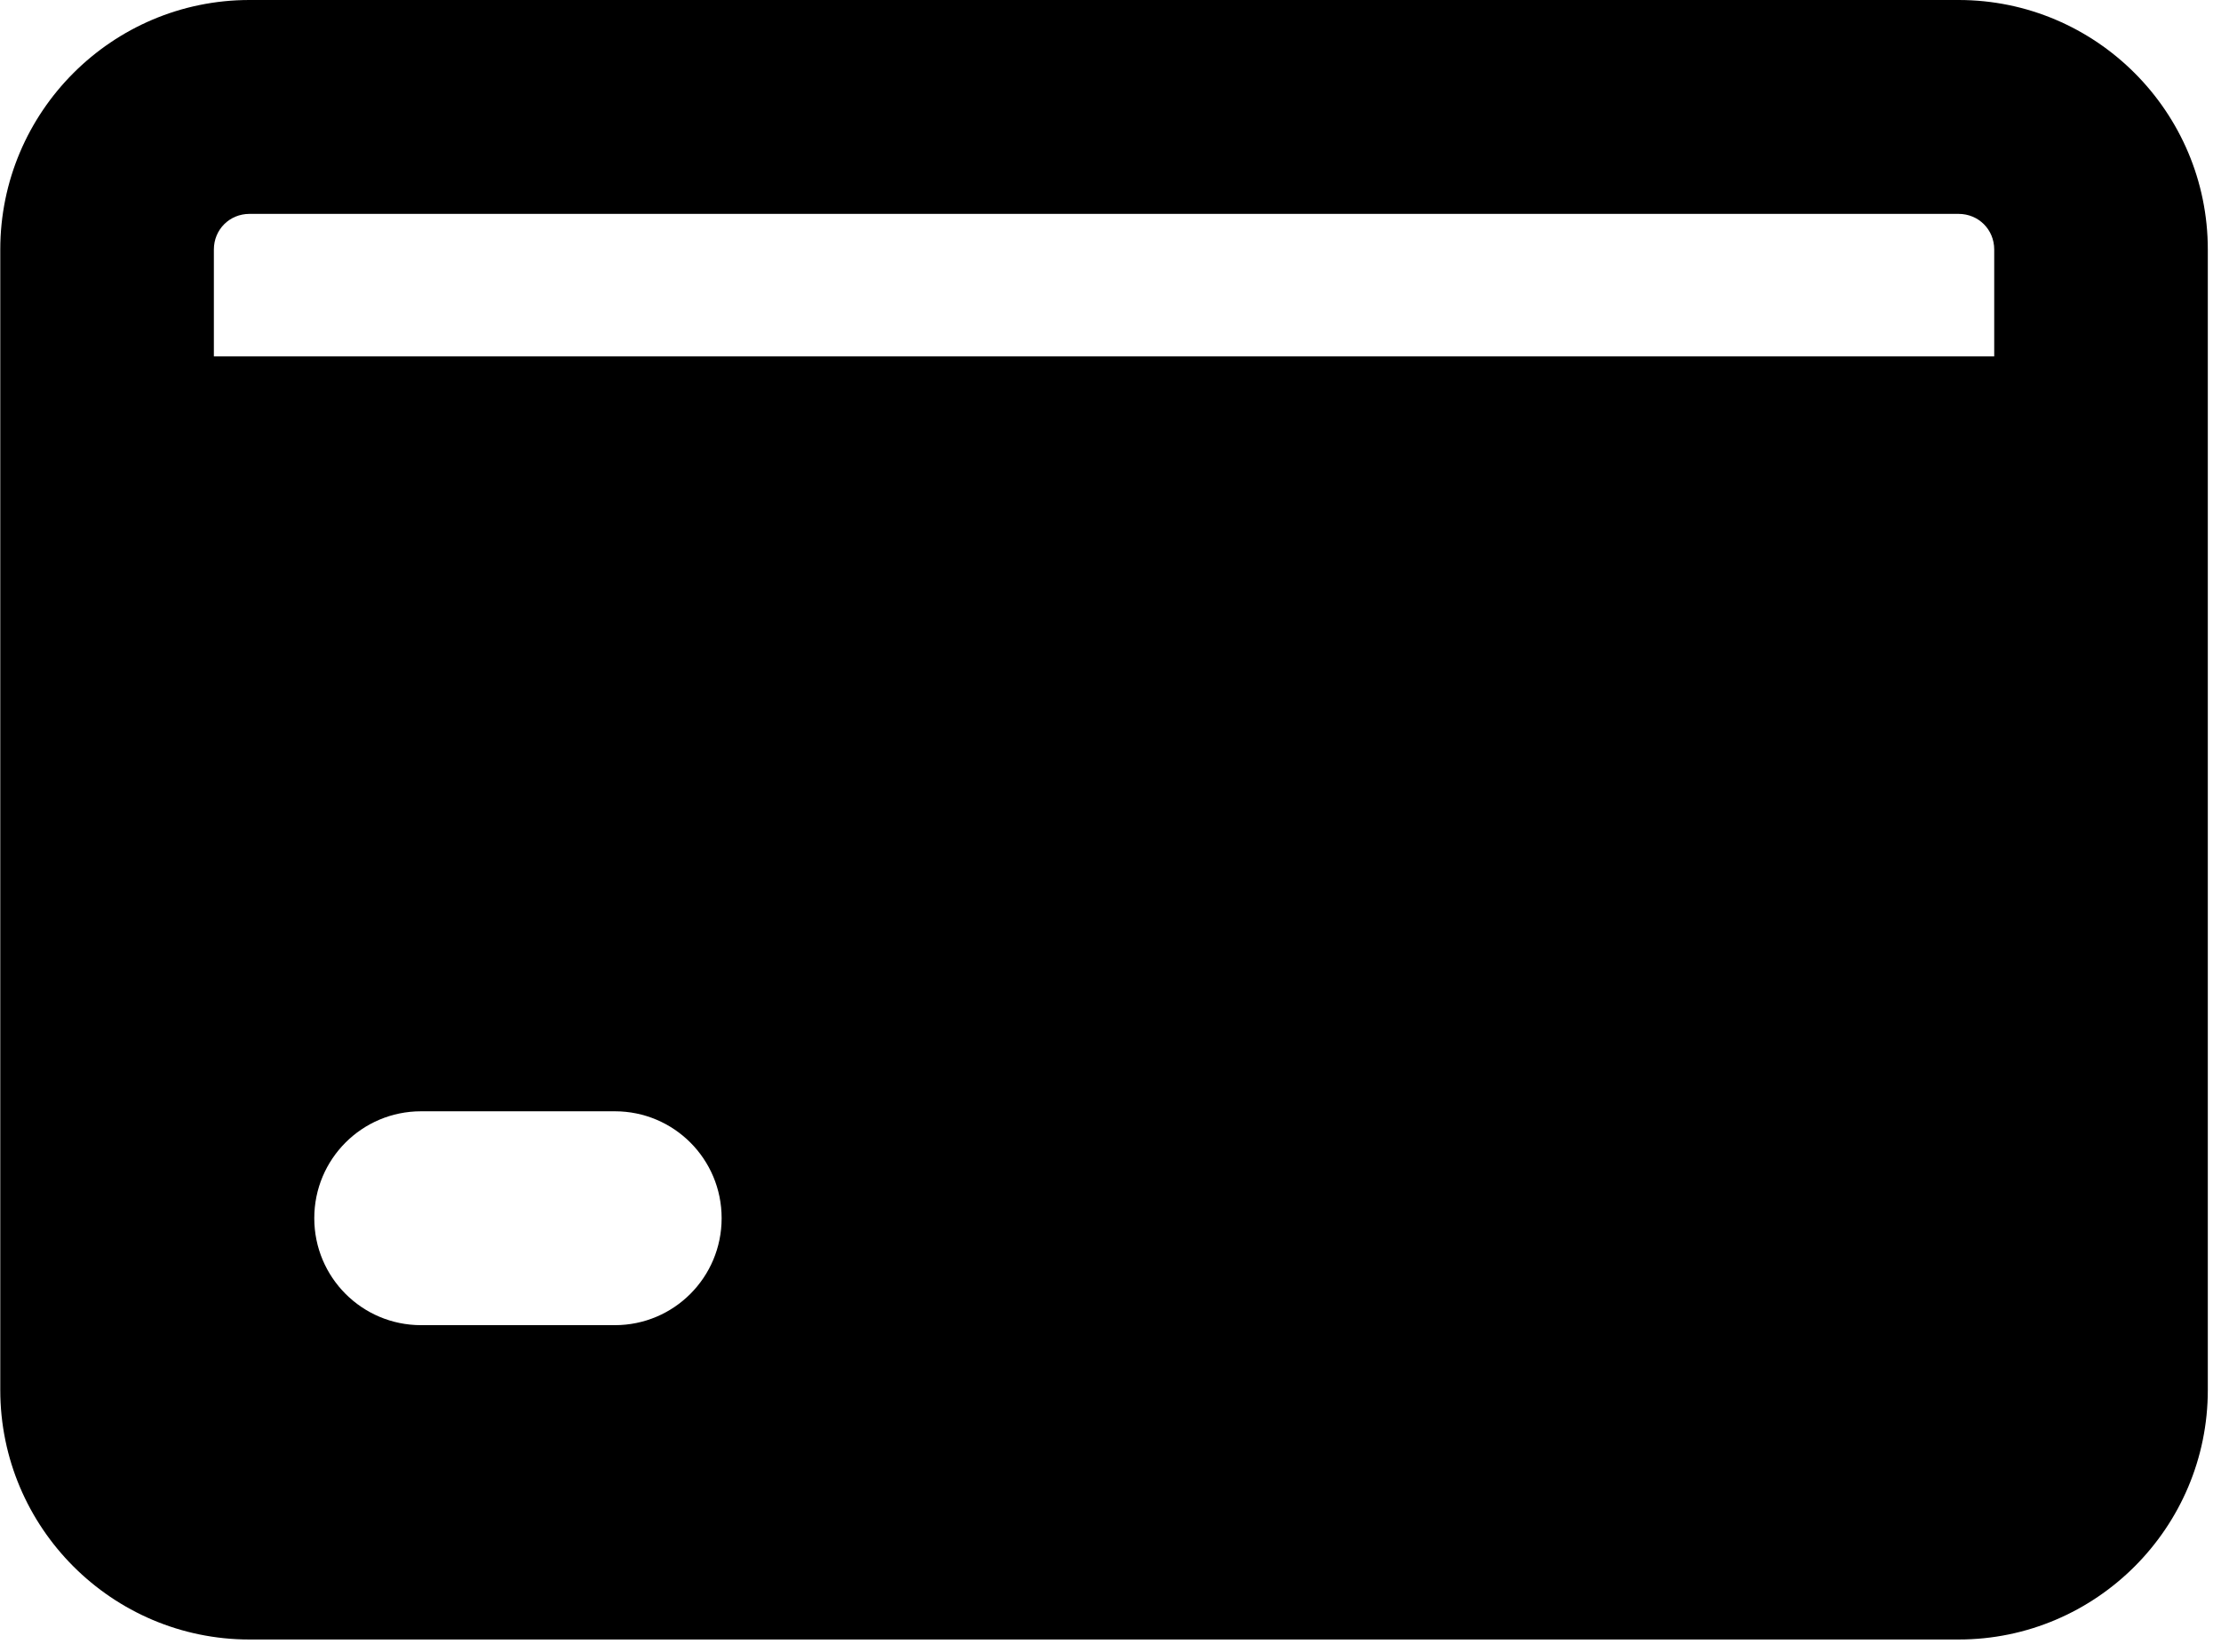 <svg xmlns="http://www.w3.org/2000/svg" xmlns:xlink="http://www.w3.org/1999/xlink" width="172" zoomAndPan="magnify" viewBox="0 0 129 96" height="128" preserveAspectRatio="xMidYMid meet" version="1.0"><defs><clipPath id="b0d2581aee"><path d="M 0 0 L 128.25 0 L 128.25 95.25 L 0 95.25 Z M 0 0 " clip-rule="nonzero"/></clipPath><clipPath id="98b8787d4c"><path d="M 78.695 40.57 L 98.195 40.57 L 98.195 54.82 L 78.695 54.82 Z M 78.695 40.57 " clip-rule="nonzero"/></clipPath></defs><g clip-path="url(#b0d2581aee)"><path fill="#000000" d="M 113.758 0 L 14.492 0 C 6.508 0 0.016 6.5 0.016 14.496 L 0.016 80.754 C 0.016 88.75 6.508 95.25 14.492 95.25 L 113.758 95.25 C 121.742 95.25 128.234 88.75 128.234 80.754 L 128.234 14.496 C 128.234 6.5 121.742 0 113.758 0 Z M 35.711 76.988 L 24.457 76.988 C 21.027 76.988 18.254 74.211 18.254 70.773 C 18.254 67.336 21.027 64.562 24.457 64.562 L 35.711 64.562 C 39.141 64.562 41.914 67.336 41.914 70.773 C 41.914 74.211 39.141 76.988 35.711 76.988 Z M 115.828 20.707 L 12.422 20.707 L 12.422 14.496 C 12.422 13.336 13.332 12.426 14.492 12.426 L 113.758 12.426 C 114.918 12.426 115.828 13.336 115.828 14.496 Z M 115.828 20.707 " fill-opacity="1" fill-rule="nonzero"/></g><g clip-path="url(#98b8787d4c)"><path fill="#000000" d="M 95.992 40.574 L 80.895 40.574 C 79.68 40.574 78.695 41.547 78.695 42.742 L 78.695 52.652 C 78.695 53.848 79.68 54.82 80.895 54.82 L 95.992 54.82 C 97.207 54.82 98.195 53.848 98.195 52.652 L 98.195 42.742 C 98.195 41.547 97.207 40.574 95.992 40.574 Z M 84.121 52.09 L 82.41 52.09 C 81.891 52.09 81.469 51.676 81.469 51.16 C 81.469 50.645 81.891 50.23 82.41 50.23 L 84.121 50.23 C 84.645 50.23 85.066 50.645 85.066 51.16 C 85.066 51.676 84.645 52.09 84.121 52.09 Z M 96.305 43.672 L 80.582 43.672 L 80.582 42.742 C 80.582 42.566 80.719 42.43 80.895 42.43 L 95.992 42.43 C 96.168 42.43 96.305 42.566 96.305 42.742 Z M 96.305 43.672 " fill-opacity="1" fill-rule="nonzero"/></g></svg>